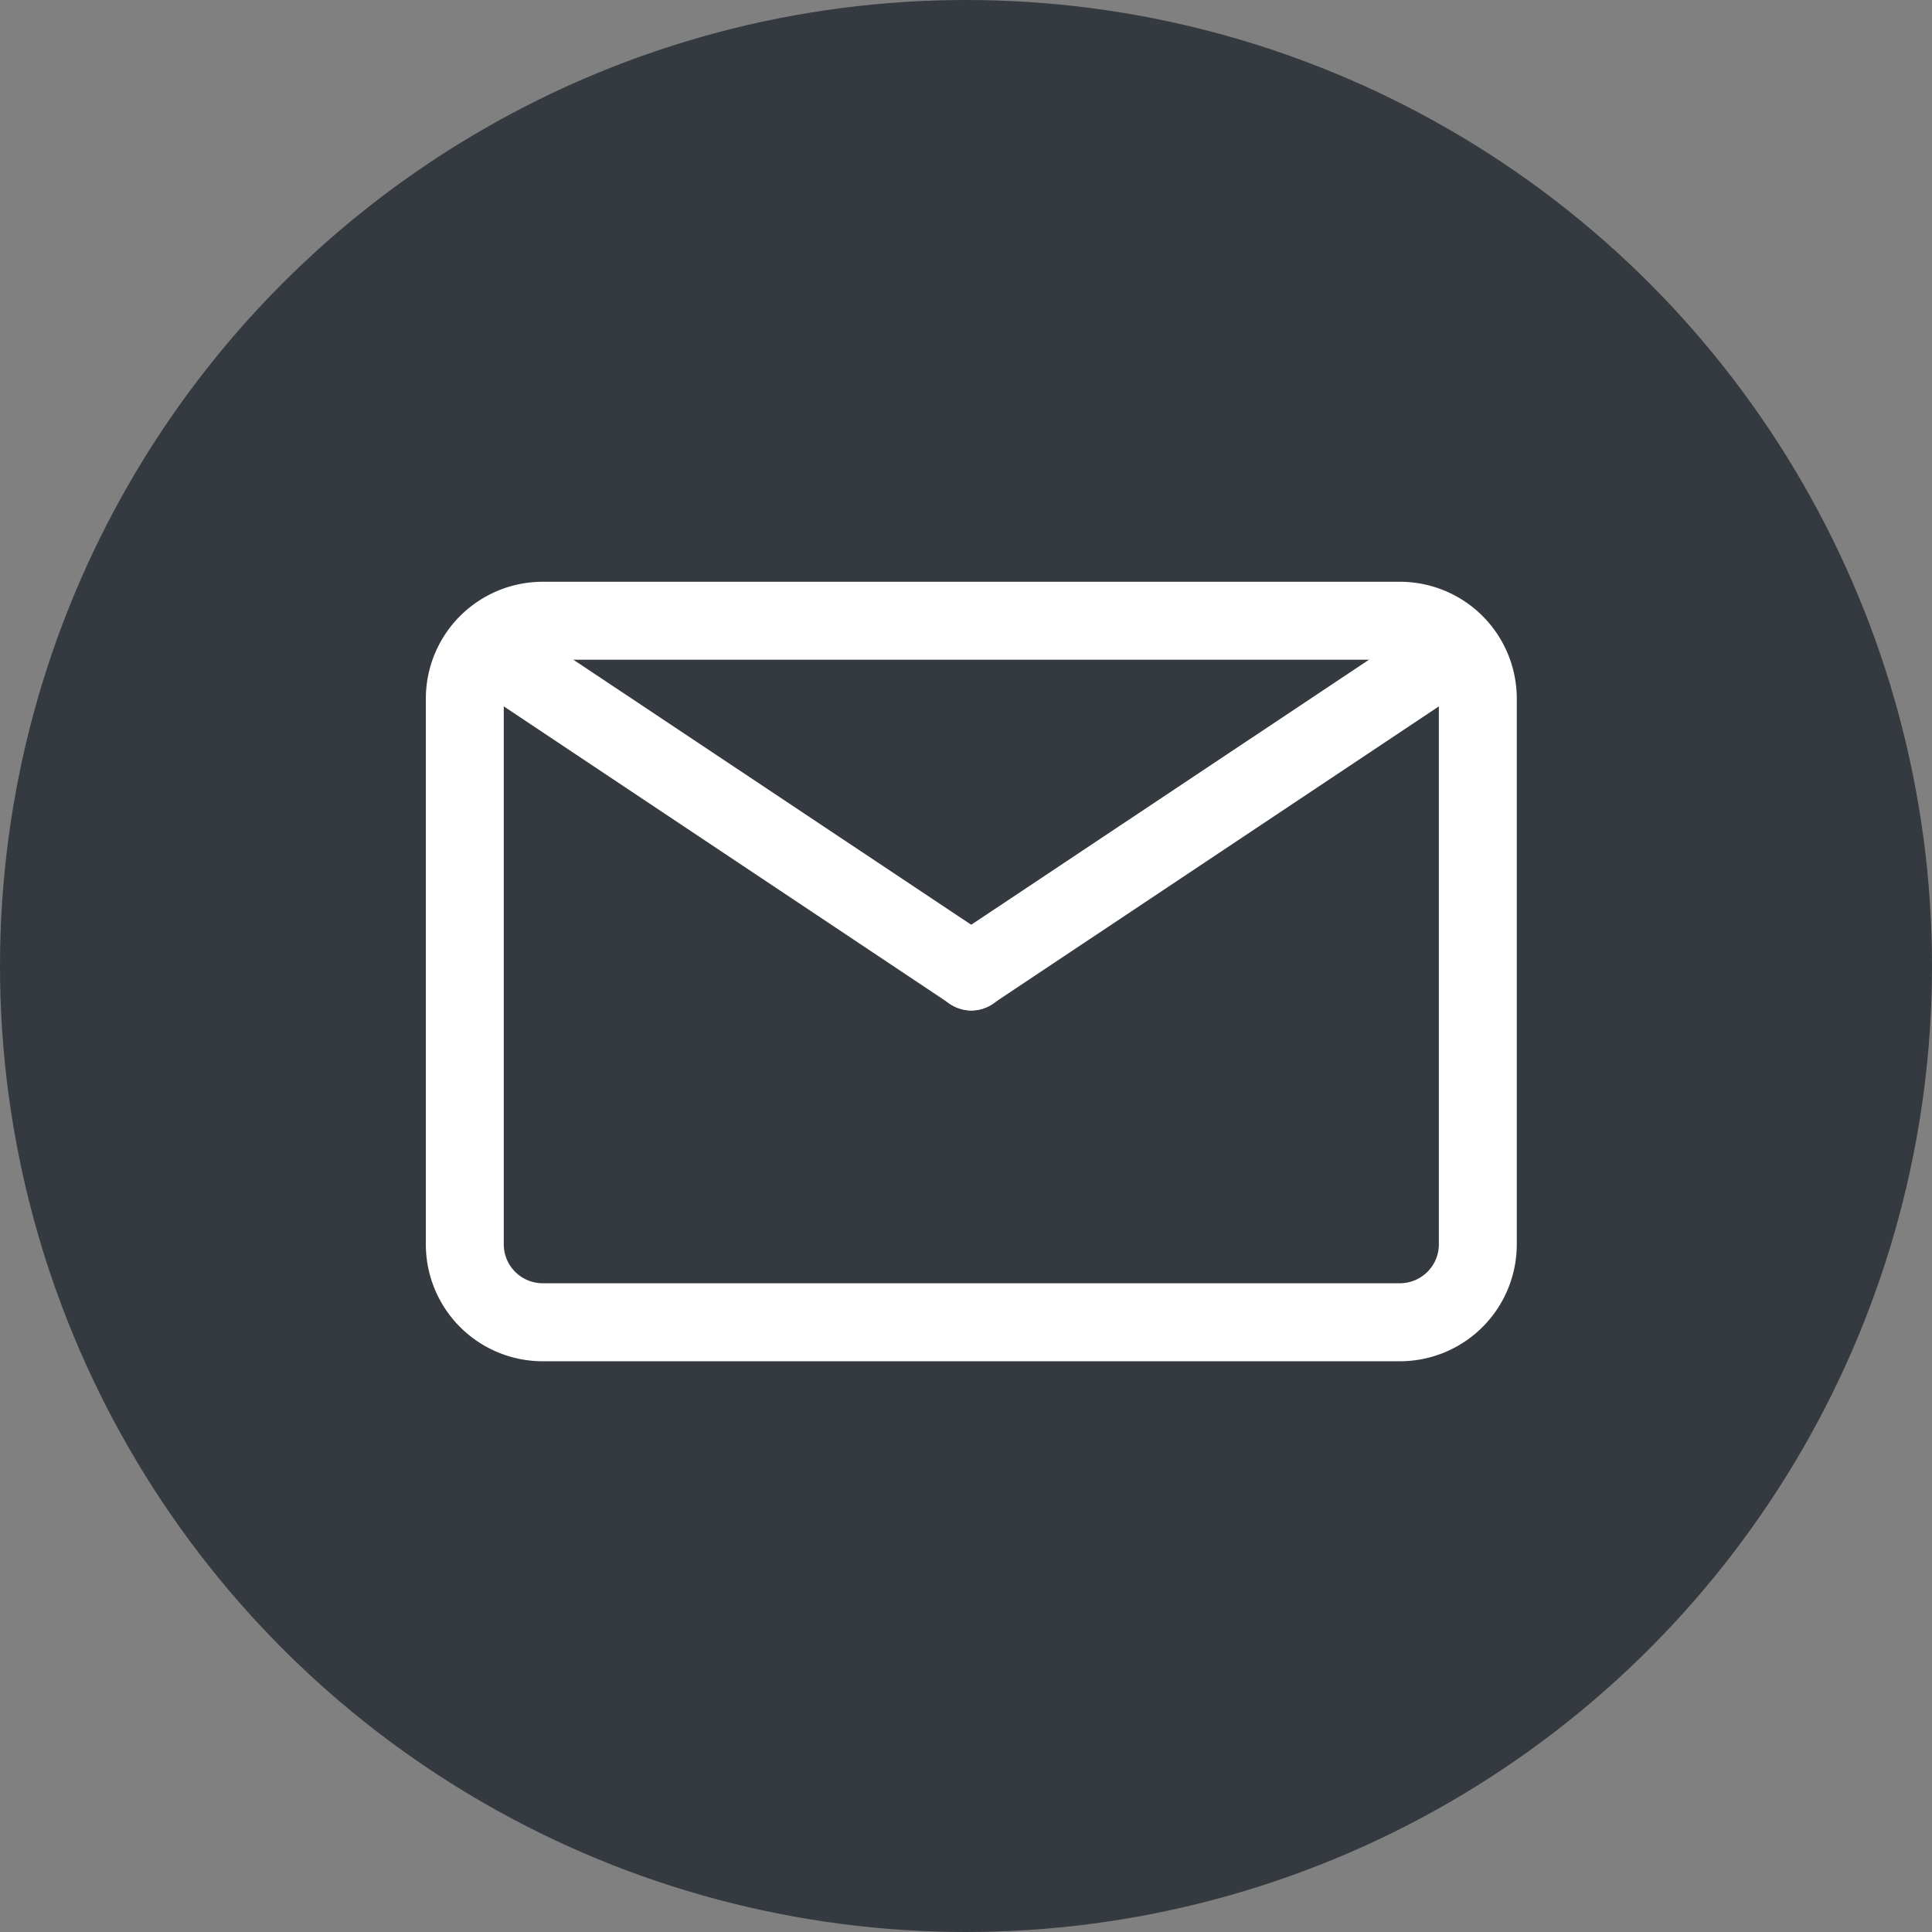 <?xml version="1.0" encoding="UTF-8"?> <svg xmlns="http://www.w3.org/2000/svg" width="24" height="24" viewBox="0 0 24 24"><rect x="0" y="0" width="24" height="24" fill="#808080" stroke="none"/><circle cx="12" cy="12" r="12" fill="#343a40"></circle><g transform="translate(5.29 7.227)"><path d="M14.1,15.683H3.452A1.452,1.452,0,0,1,2,14.231V7.452A1.452,1.452,0,0,1,3.452,6H14.1a1.452,1.452,0,0,1,1.452,1.452v6.778A1.452,1.452,0,0,1,14.1,15.683ZM3.452,6.968a.484.484,0,0,0-.484.484v6.778a.484.484,0,0,0,.484.484H14.1a.484.484,0,0,0,.484-.484V7.452a.484.484,0,0,0-.484-.484Z" transform="translate(-2 -6)" fill="#fff"></path><path d="M9.334,11.868a.484.484,0,0,1-.266-.082L3.258,7.912a.484.484,0,0,1,.533-.8L9.6,10.982a.484.484,0,0,1-.266.886Z" transform="translate(-2.556 -6.542)" fill="#fff"></path><path d="M15.483,11.857a.484.484,0,0,1-.271-.886L21.022,7.1a.484.484,0,0,1,.537.8l-5.81,3.873A.484.484,0,0,1,15.483,11.857Z" transform="translate(-8.705 -6.532)" fill="#fff"></path></g></svg> 